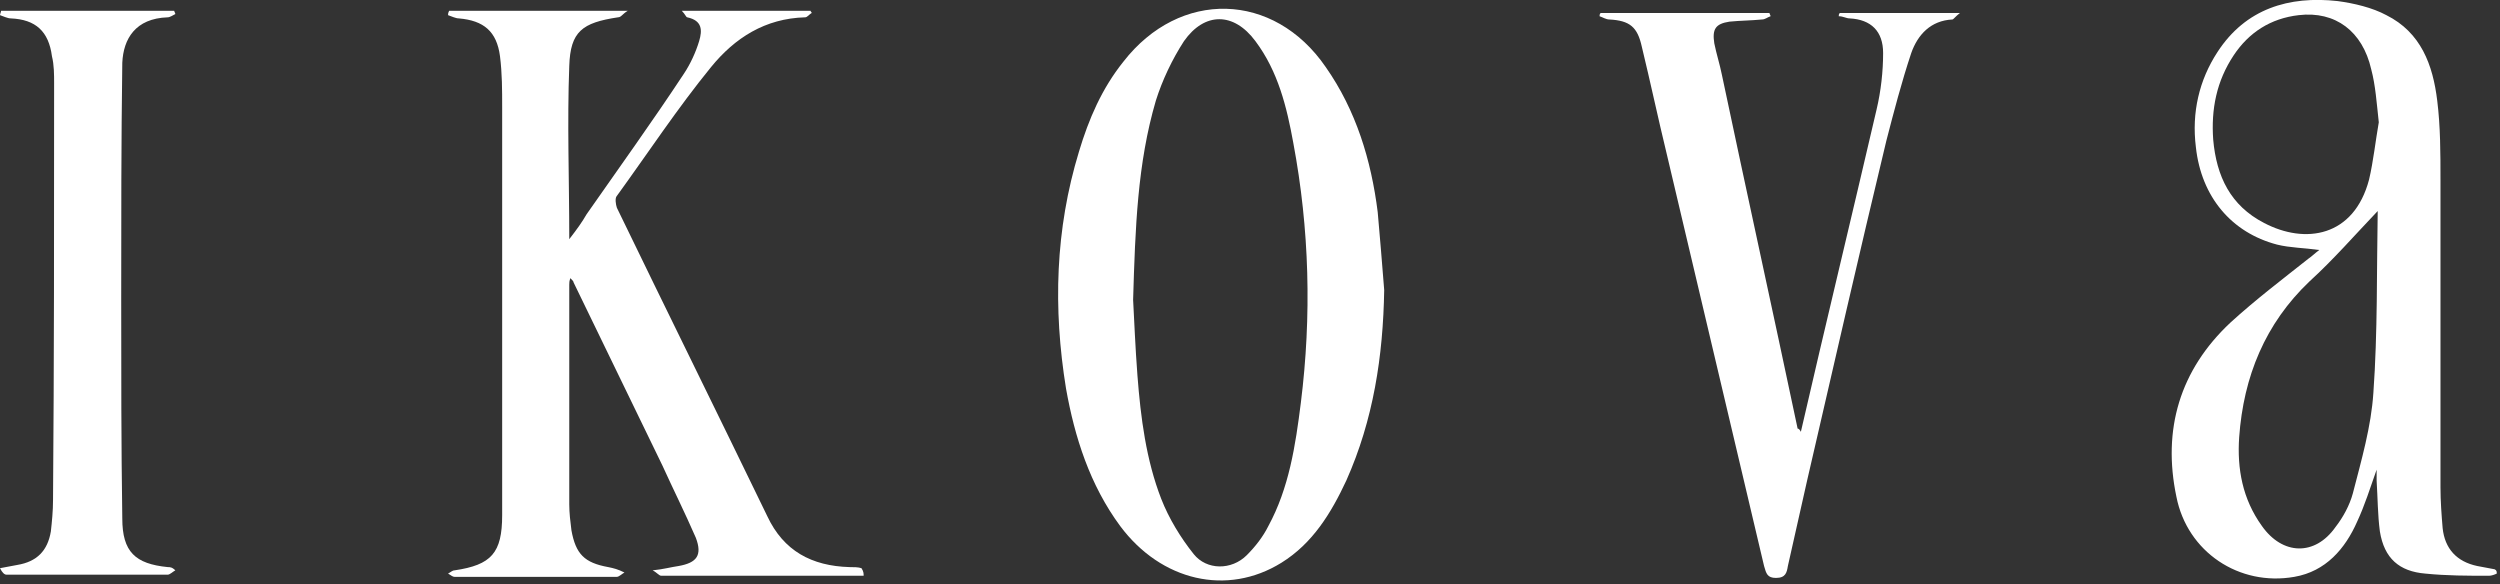 <?xml version="1.0" encoding="UTF-8"?> <svg xmlns="http://www.w3.org/2000/svg" width="231" height="54" viewBox="0 0 231 54" fill="none"><rect x="0" y="0" width="231" height="54" fill="#333333" stroke="none"/><g clip-path="url(#clip0_69_35)"><path d="M79.8 53.2C73.6 53.2 67.3 53.2 61.1 53.2C60.9 53.2 60.7 52.9 60.3 52.7C61.3 52.6 62 52.4 62.7 52.3C64.4 52 64.9 51.3 64.3 49.7C63.3 47.4 62.2 45.2 61.2 43C58.5 37.4 55.7 31.7 53 26.1C53 26 52.9 25.9 52.7 25.7C52.6 26 52.6 26.1 52.6 26.3C52.6 33.1 52.6 39.8 52.6 46.6C52.6 47.4 52.7 48.2 52.8 49C53.2 51.2 54 52 56.2 52.4C56.7 52.5 57.1 52.6 57.7 52.9C57.5 53 57.2 53.3 57 53.3C52 53.3 47 53.3 42 53.3C41.8 53.3 41.6 53.1 41.4 53C41.6 52.9 41.8 52.7 42 52.7C45.4 52.2 46.4 51.1 46.4 47.6C46.4 35 46.4 22.5 46.4 9.9C46.4 8.3 46.4 6.8 46.2 5.2C45.9 2.9 44.7 1.9 42.4 1.7C42.1 1.7 41.7 1.5 41.4 1.4C41.4 1.3 41.4 1.2 41.5 1C46.8 1 52.2 1 58 1C57.5 1.3 57.4 1.6 57.1 1.6C53.8 2.1 52.7 2.9 52.6 6.1C52.4 11.3 52.6 16.6 52.6 22.1C53.3 21.2 53.8 20.5 54.2 19.8C57.2 15.5 60.3 11.2 63.2 6.8C63.8 5.9 64.3 4.8 64.6 3.8C64.9 2.8 64.9 1.9 63.5 1.6C63.4 1.6 63.3 1.3 63 1C67.1 1 71 1 74.9 1C74.9 1.1 75 1.1 75 1.2C74.8 1.3 74.6 1.6 74.4 1.6C70.7 1.7 67.9 3.5 65.7 6.2C62.6 10 59.9 14.1 57 18.1C56.8 18.3 56.9 18.9 57 19.2C61.6 28.7 66.3 38.2 70.9 47.7C72.4 50.9 75 52.3 78.5 52.4C78.9 52.4 79.3 52.4 79.6 52.5C79.8 52.8 79.8 53 79.8 53.2Z" fill="white"></path><path d="M127.9 26.8C127.8 32.9 126.9 38.8 124.4 44.4C123 47.4 121.3 50.2 118.4 52C113.4 55.1 107.3 53.7 103.5 48.6C100.7 44.8 99.3 40.4 98.5 35.9C97.3 28.5 97.5 21.2 99.7 14C100.6 11 101.8 8.2 103.8 5.7C109 -1 117.7 -0.8 122.5 6.2C125.3 10.2 126.7 14.8 127.3 19.6C127.5 21.8 127.7 24.3 127.9 26.8ZM104.7 27.7C104.8 29.5 104.9 32.1 105.1 34.7C105.4 38.6 105.9 42.5 107.3 46.1C108 47.9 109.1 49.7 110.3 51.2C111.5 52.7 113.8 52.7 115.2 51.3C116 50.5 116.7 49.6 117.2 48.6C119.1 45.1 119.7 41.2 120.2 37.2C121.2 29.2 121 21.2 119.5 13.2C118.9 9.9 118.1 6.6 116 3.8C114 1.1 111.3 1.1 109.4 3.8C108.3 5.5 107.4 7.4 106.8 9.3C105.1 15.1 104.9 21 104.7 27.7Z" fill="white"></path><path d="M230.7 53C230.5 53.1 230.2 53.2 230 53.2C228 53.2 226.1 53.2 224.1 53C221.7 52.8 220.3 51.6 219.9 49.1C219.7 47.6 219.7 46 219.6 44.4C219.6 44.1 219.6 43.9 219.6 43.4C219 45.1 218.5 46.7 217.8 48.2C216.7 50.7 214.9 52.8 212 53.3C206.9 54.2 202.1 51 201.1 45.9C199.8 39.7 201.4 34.2 206.1 29.8C208.4 27.7 210.9 25.8 213.3 23.9C213.6 23.7 213.9 23.4 214.3 23.1C212.9 22.9 211.6 22.9 210.4 22.6C206.2 21.5 203.4 18.2 202.9 13.6C202.5 10.4 203.2 7.4 204.9 4.8C207.5 0.8 211.5 -0.4 216 0.1C217.5 0.3 219.2 0.7 220.5 1.4C223.7 3 224.8 6 225.2 9.3C225.5 11.7 225.5 14.2 225.5 16.6C225.5 26.1 225.5 35.6 225.5 45C225.5 46.3 225.6 47.6 225.7 48.8C225.9 50.7 227 51.9 228.9 52.3C229.4 52.4 230 52.5 230.5 52.6C230.7 52.7 230.7 52.8 230.7 53ZM219.7 19.5C217.6 21.7 215.6 24 213.4 26C209.3 29.9 207.3 34.8 206.9 40.4C206.7 43.3 207.2 46.1 209 48.6C210.9 51.3 213.9 51.4 215.8 48.7C216.5 47.8 217.1 46.7 217.4 45.6C218.2 42.5 219.1 39.4 219.3 36.3C219.7 30.7 219.6 25 219.7 19.5ZM219.8 11.3C219.6 9.5 219.5 7.9 219.1 6.4C218.3 2.9 215.8 1 212.4 1.4C209.8 1.7 207.8 3 206.4 5.1C204.8 7.5 204.3 10.1 204.5 12.9C204.8 16.3 206.1 19 209.2 20.6C213 22.6 217.5 21.9 218.9 16.6C219.3 14.9 219.5 13 219.8 11.3Z" fill="white"></path><path d="M166.4 39.9C168.7 29.9 171.1 20 173.4 10.1C173.8 8.4 174 6.6 174 4.9C174 2.9 172.9 1.8 170.9 1.7C170.6 1.7 170.3 1.5 169.9 1.5C169.9 1.4 169.9 1.3 170 1.2C173.6 1.2 177.1 1.2 181.1 1.2C180.7 1.5 180.5 1.8 180.4 1.8C178.4 1.9 177.2 3.2 176.6 4.9C175.7 7.6 175 10.3 174.3 13C171.8 23.4 169.4 33.9 167 44.3C166.4 47 165.8 49.6 165.2 52.3C165.1 52.9 165 53.4 164.1 53.4C163.3 53.4 163.2 53 163 52.3C160 39.6 157 26.9 154 14.2C153.2 10.9 152.5 7.6 151.7 4.3C151.3 2.5 150.6 1.9 148.7 1.8C148.4 1.8 148.1 1.6 147.8 1.5C147.8 1.4 147.8 1.3 147.9 1.2C153.1 1.2 158.3 1.2 163.5 1.2C163.5 1.3 163.6 1.4 163.6 1.5C163.3 1.6 163.1 1.8 162.8 1.8C161.8 1.9 160.8 1.9 159.8 2C158.5 2.2 158.2 2.7 158.4 4C158.6 5 158.9 5.9 159.1 6.9C161.4 17.8 163.8 28.7 166.1 39.6C166.2 39.6 166.3 39.7 166.4 39.9Z" fill="white"></path><path d="M0.1 1C5.4 1 10.8 1 16.1 1C16.1 1.1 16.2 1.2 16.2 1.3C16 1.4 15.7 1.6 15.5 1.6C12.5 1.7 11.4 3.6 11.3 5.8C11.2 13.1 11.2 20.3 11.2 27.6C11.2 34.4 11.2 41.1 11.3 47.9C11.3 51 12.5 52.1 15.5 52.4C15.7 52.4 15.9 52.4 16.2 52.7C16 52.8 15.7 53.1 15.5 53.1C10.5 53.1 5.6 53.1 0.6 53.1C0.4 53.1 0.2 52.9 0 52.5C0.5 52.4 1.1 52.3 1.6 52.2C3.4 51.9 4.4 50.9 4.7 49.1C4.8 48.2 4.9 47.2 4.9 46.2C5 33.5 5 20.6 5 7.7C5 6.9 5 6 4.8 5.2C4.5 2.9 3.3 1.8 1 1.7C0.7 1.7 0.3 1.5 0 1.4C0 1.3 0.1 1.1 0.1 1Z" fill="white"></path></g><defs><clipPath id="clip0_69_35"><rect width="230.7" height="53.6" fill="white"></rect></clipPath></defs></svg> 